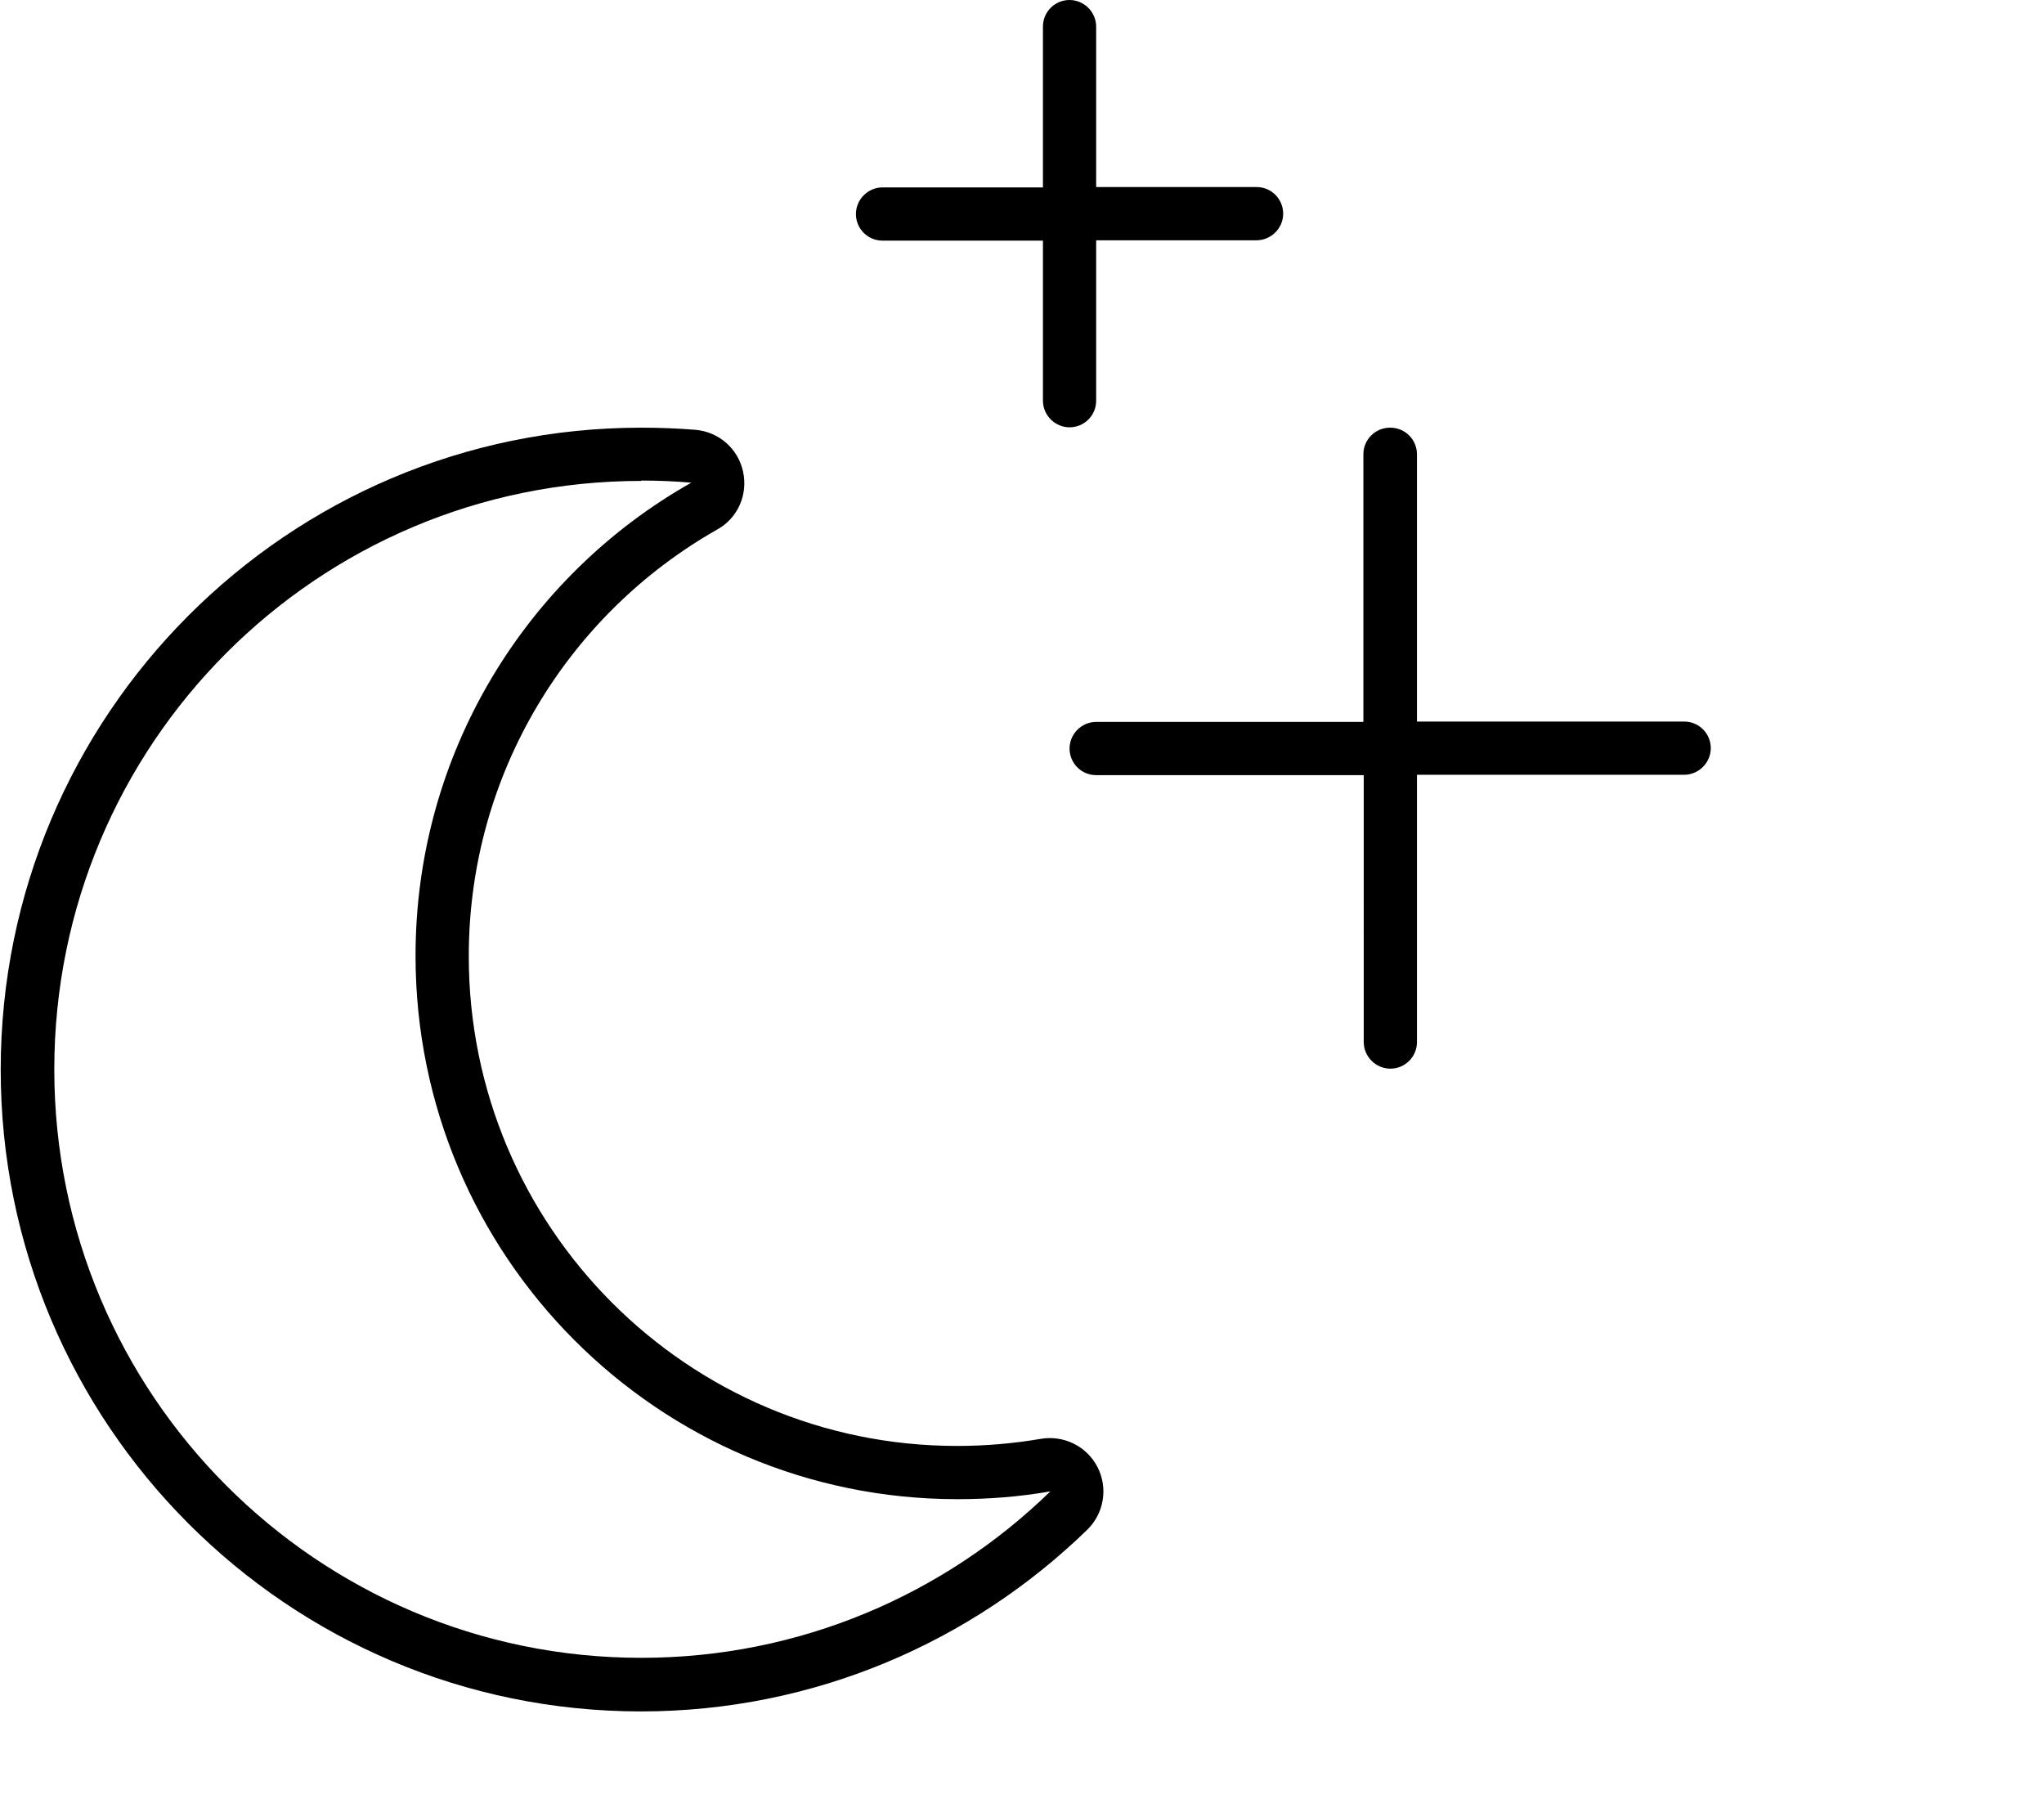 <svg xmlns="http://www.w3.org/2000/svg" viewBox="0 0 576 512"><!--! Font Awesome Pro 6.3.0 by @fontawesome - https://fontawesome.com License - https://fontawesome.com/license (Commercial License) Copyright 2023 Fonticons, Inc. --><path d="M308.9 7.5V52.7h45.2c4.2 0 7.5 3.4 7.5 7.5s-3.4 7.5-7.5 7.5H308.9v45.2c0 4.2-3.4 7.5-7.5 7.5s-7.5-3.4-7.5-7.5V67.8H248.7c-4.2 0-7.5-3.4-7.5-7.5s3.4-7.5 7.5-7.5h45.2V7.5c0-4.2 3.4-7.5 7.5-7.5s7.5 3.4 7.5 7.5zm-128.2 128c-91.4 0-165.4 74.2-165.4 165.8s74.1 165.8 165.4 165.8c44.8 0 85.5-17.9 115.3-46.9c-8.5 1.5-17.3 2.2-26.2 2.2c-84.3 0-152.7-68.5-152.7-153.1c0-57.2 31.3-107.1 77.7-133.3c-4.6-.4-9.3-.6-14-.6zM.2 301.4C.2 201.5 81 120.5 180.7 120.5c5.2 0 10.3 .2 15.3 .6c6.6 .6 12 5.3 13.4 11.8s-1.5 13.1-7.3 16.3c-41.8 23.7-70 68.7-70 120.2c0 76.3 61.7 138 137.6 138c8.1 0 16-.7 23.6-2c6.5-1.1 13 2.1 16 8s1.8 13-2.9 17.6c-32.5 31.6-76.9 51.2-125.8 51.2C81 482.2 .2 401.2 .2 301.4zM391.8 120.5c4.2 0 7.5 3.4 7.5 7.5v75.3h75.3c4.2 0 7.5 3.4 7.5 7.5s-3.4 7.5-7.5 7.5H399.3v75.3c0 4.2-3.4 7.5-7.5 7.5s-7.5-3.4-7.5-7.5V218.4H308.9c-4.2 0-7.5-3.4-7.5-7.5s3.4-7.5 7.5-7.5h75.3V128c0-4.2 3.4-7.5 7.5-7.5z"/></svg>